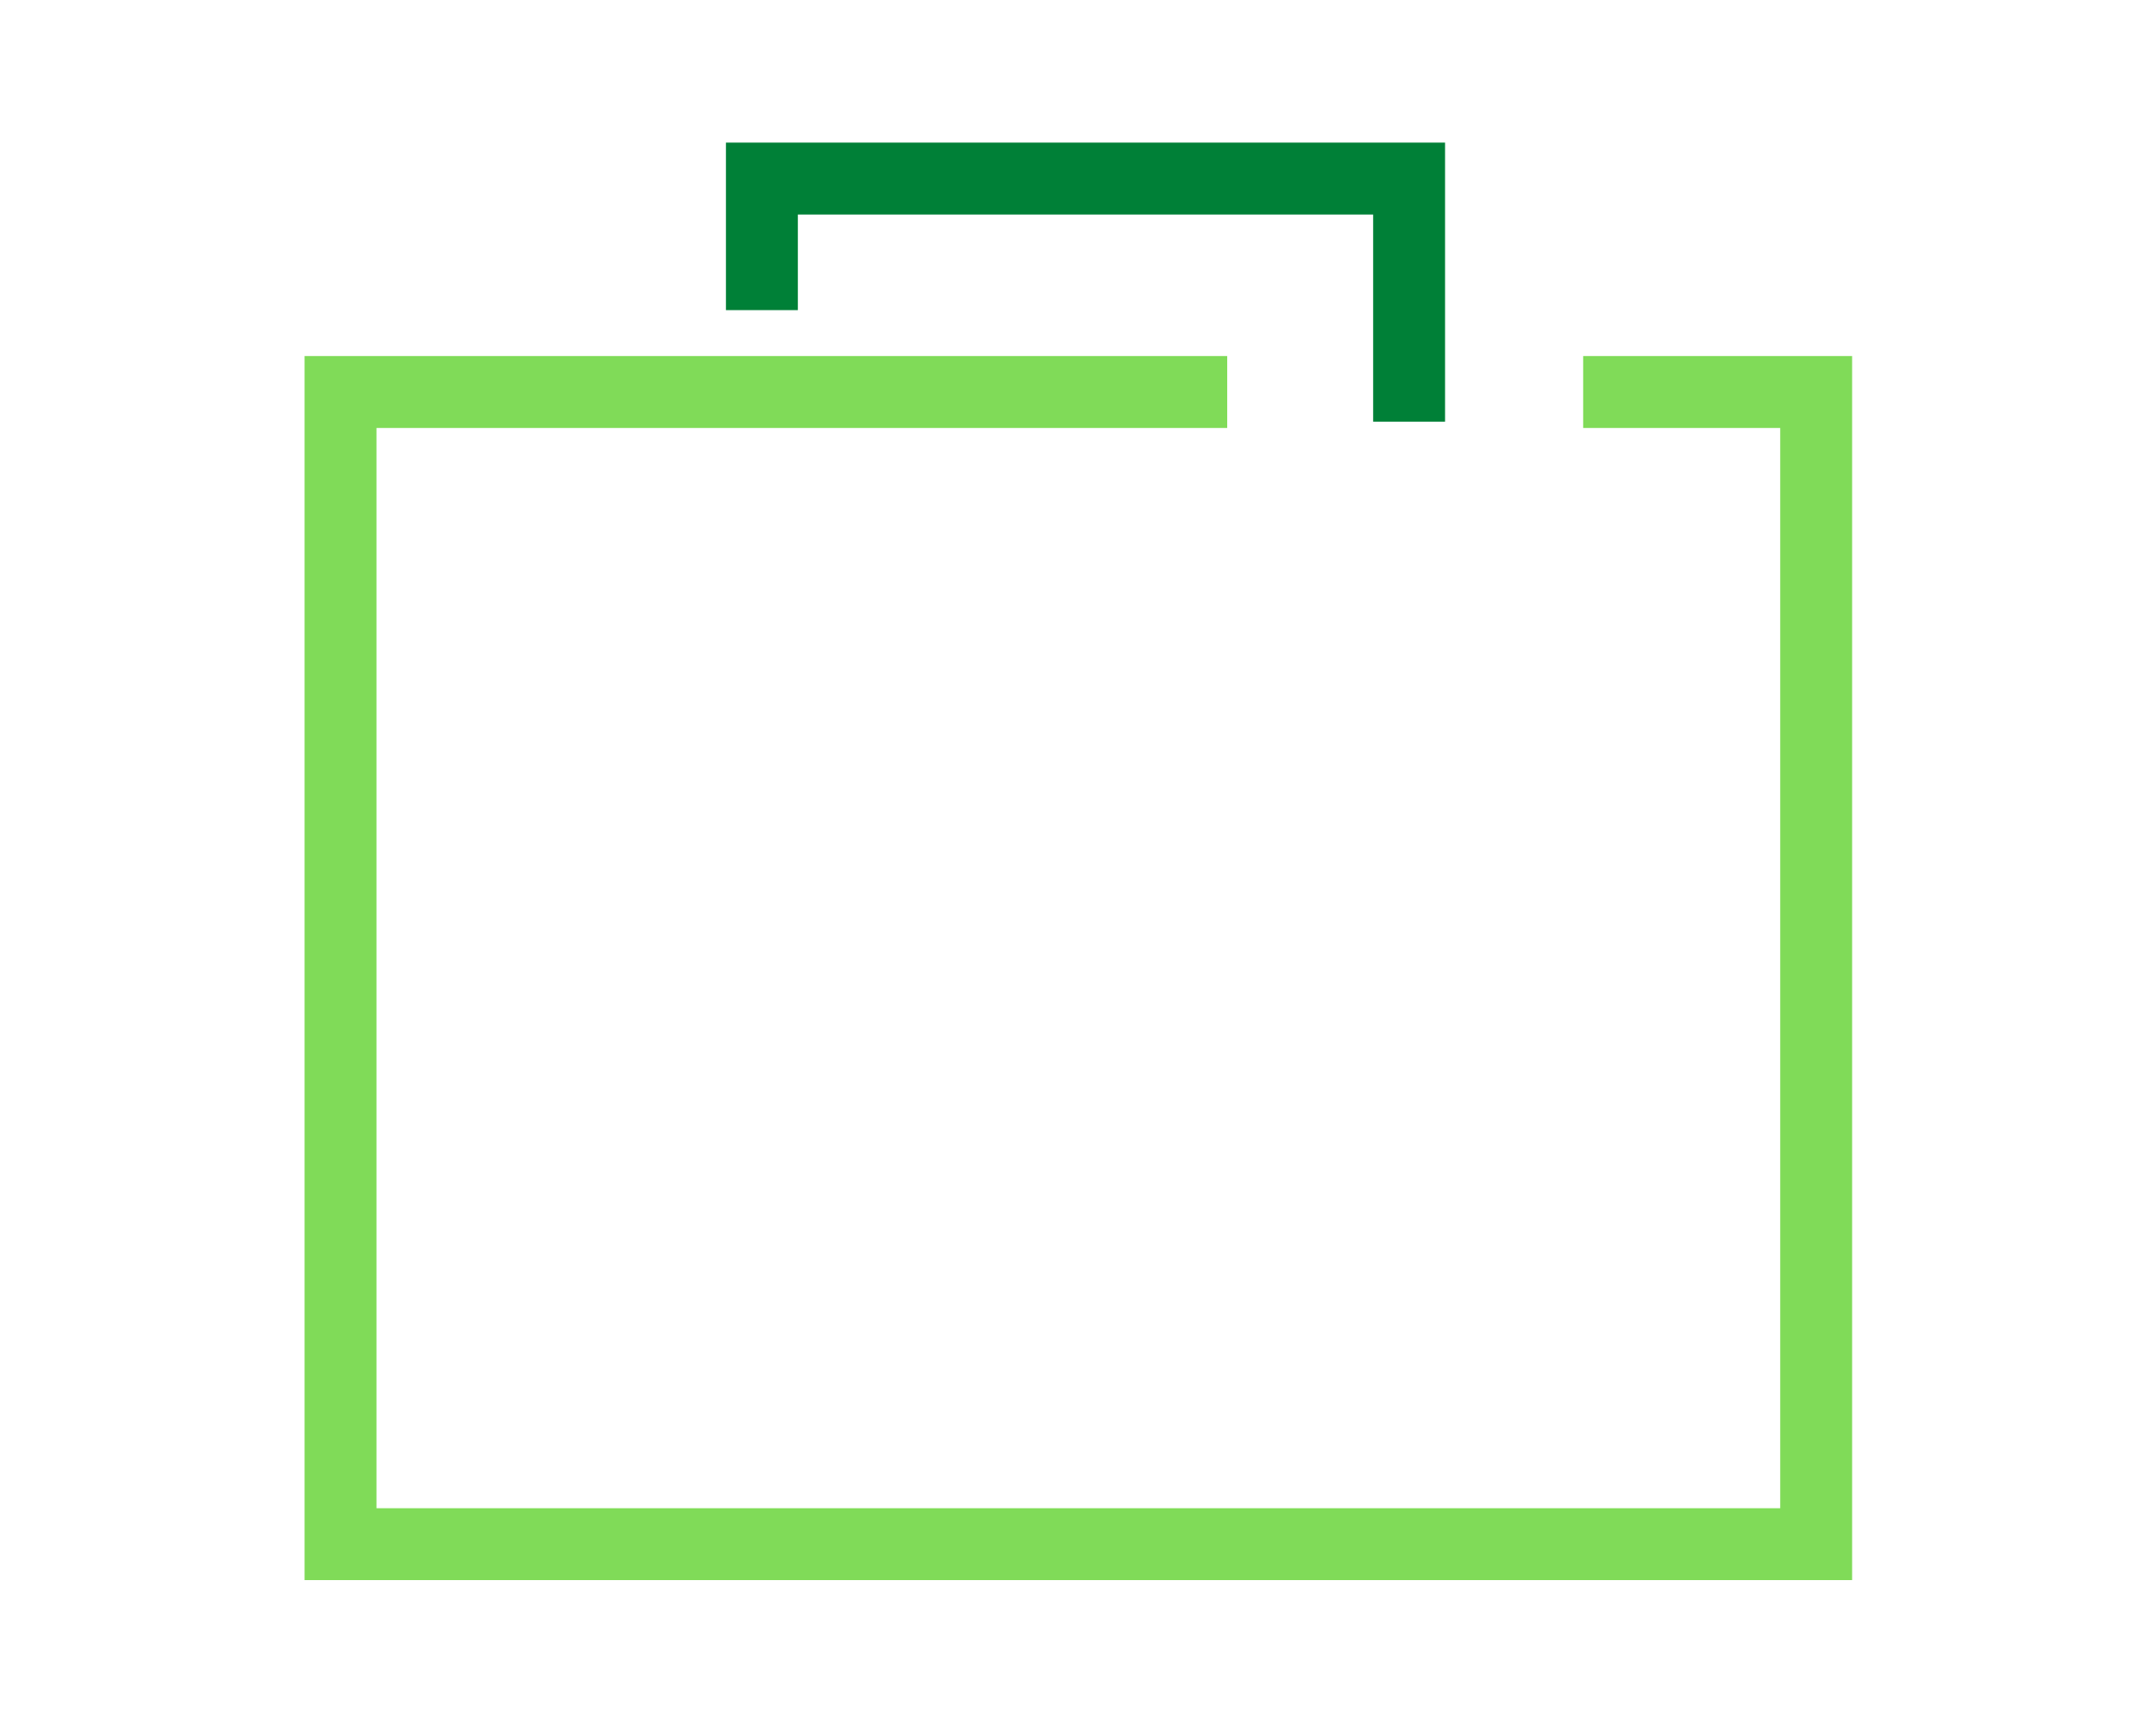 <svg xmlns="http://www.w3.org/2000/svg" xmlns:svg="http://www.w3.org/2000/svg" width="200" height="160" viewBox="0 0 52.917 42.333" id="svg47418"><defs id="defs47415"></defs><g id="layer1" transform="translate(-77.476,-111.594)"><g id="g45417" transform="matrix(0,0.353,-0.353,0,122.052,121.214)" style="display:inline"><g id="g45419" transform="translate(0,16.2)"><path d="M 0,0 C 0,-3.6 0,-9 0,-16.2 H 80.1 V 86.4 H 0 V 24.75" style="fill:none;stroke:#80db58;stroke-width:5;stroke-linecap:butt;stroke-linejoin:miter;stroke-miterlimit:10;stroke-dasharray:none;stroke-opacity:1" id="path45421"></path></g></g><g id="g45423" transform="matrix(0.353,0,0,0.353,96.176,115.976)" style="display:inline"><g id="g45425" transform="translate(0,6.646)"><path d="m 0,0 v -6.646 h 45 v 14.4" style="fill:none;stroke:#008037;stroke-width:5;stroke-linecap:square;stroke-linejoin:miter;stroke-miterlimit:10;stroke-dasharray:none;stroke-opacity:1" id="path45427"></path></g></g></g></svg>